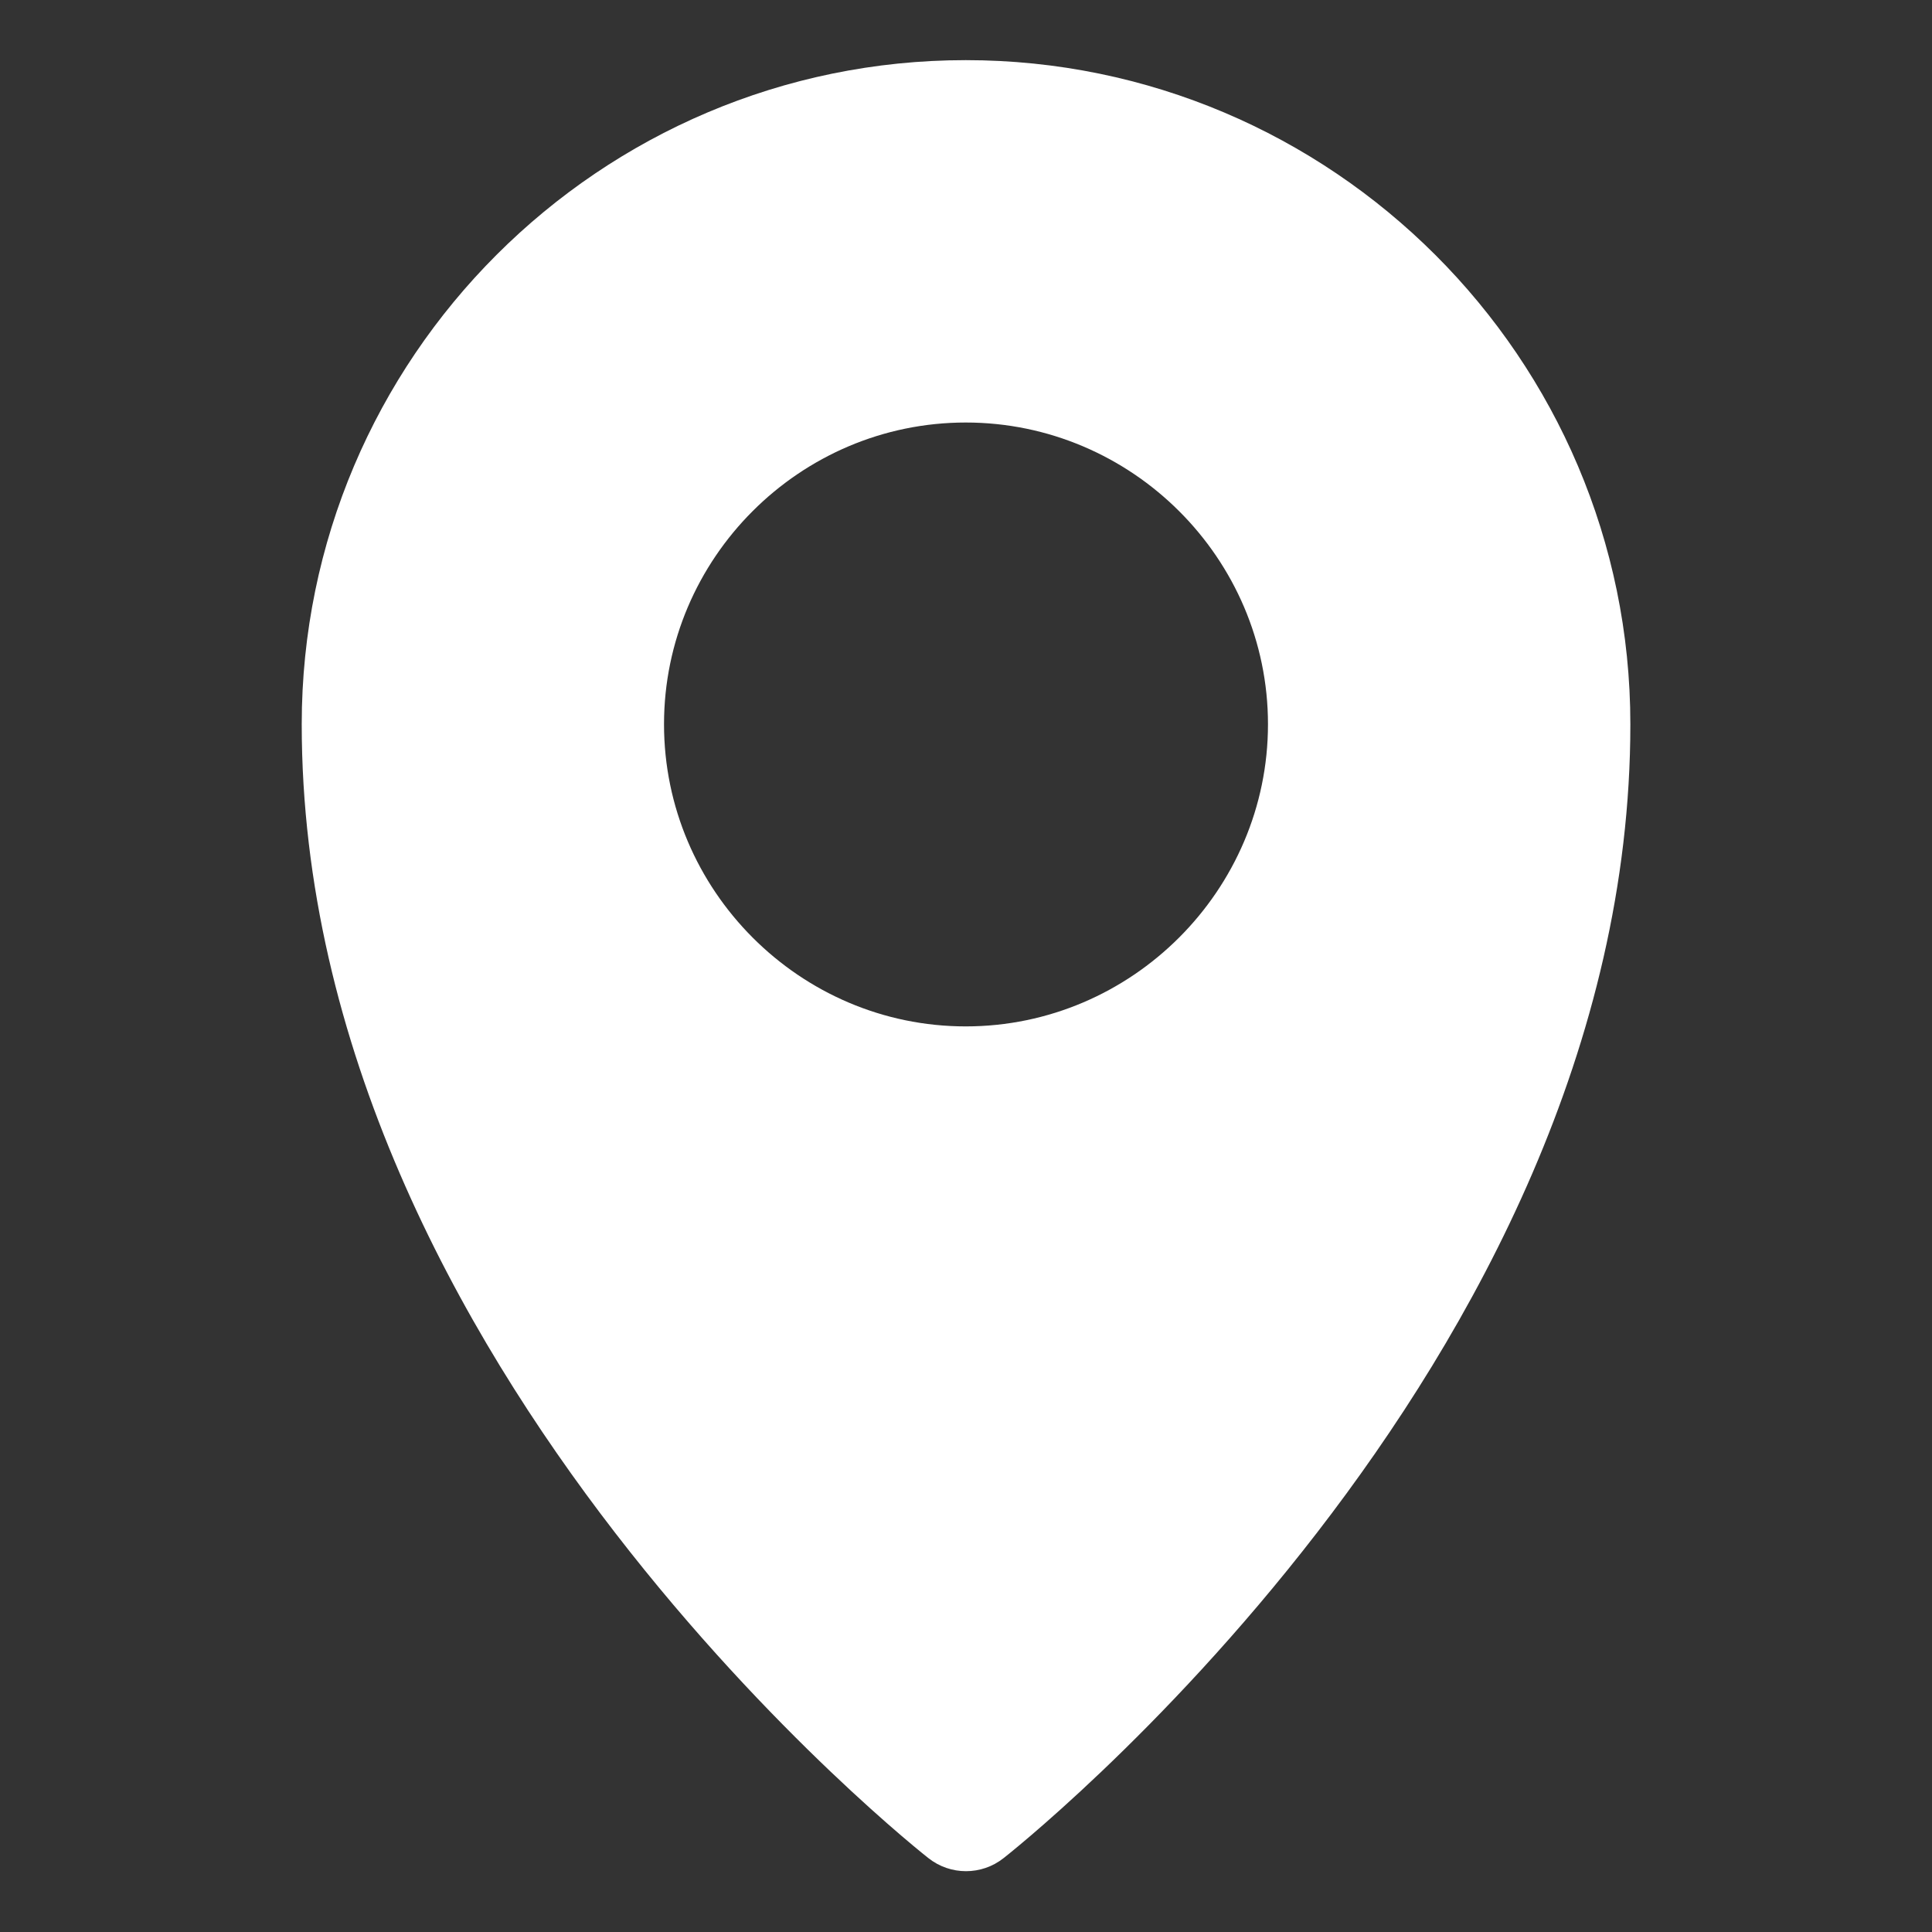 <svg width="23" height="23" viewBox="0 0 23 23" fill="none" xmlns="http://www.w3.org/2000/svg">
<rect x="0" y="0" width="23" height="23" fill="#333333" stroke="none"/>
<path d="M11.497 0.716C7.139 0.716 3.592 4.264 3.592 8.622C3.592 16.29 11.052 22.12 11.052 22.12C11.314 22.328 11.686 22.328 11.948 22.12C11.948 22.12 19.409 16.29 19.409 8.622C19.409 4.264 15.855 0.716 11.497 0.716ZM11.497 5.03C13.473 5.03 15.095 6.646 15.095 8.622C15.095 10.598 13.473 12.219 11.497 12.219C9.521 12.219 7.905 10.598 7.905 8.622C7.905 6.646 9.521 5.03 11.497 5.03Z" fill="white"/>
</svg>
